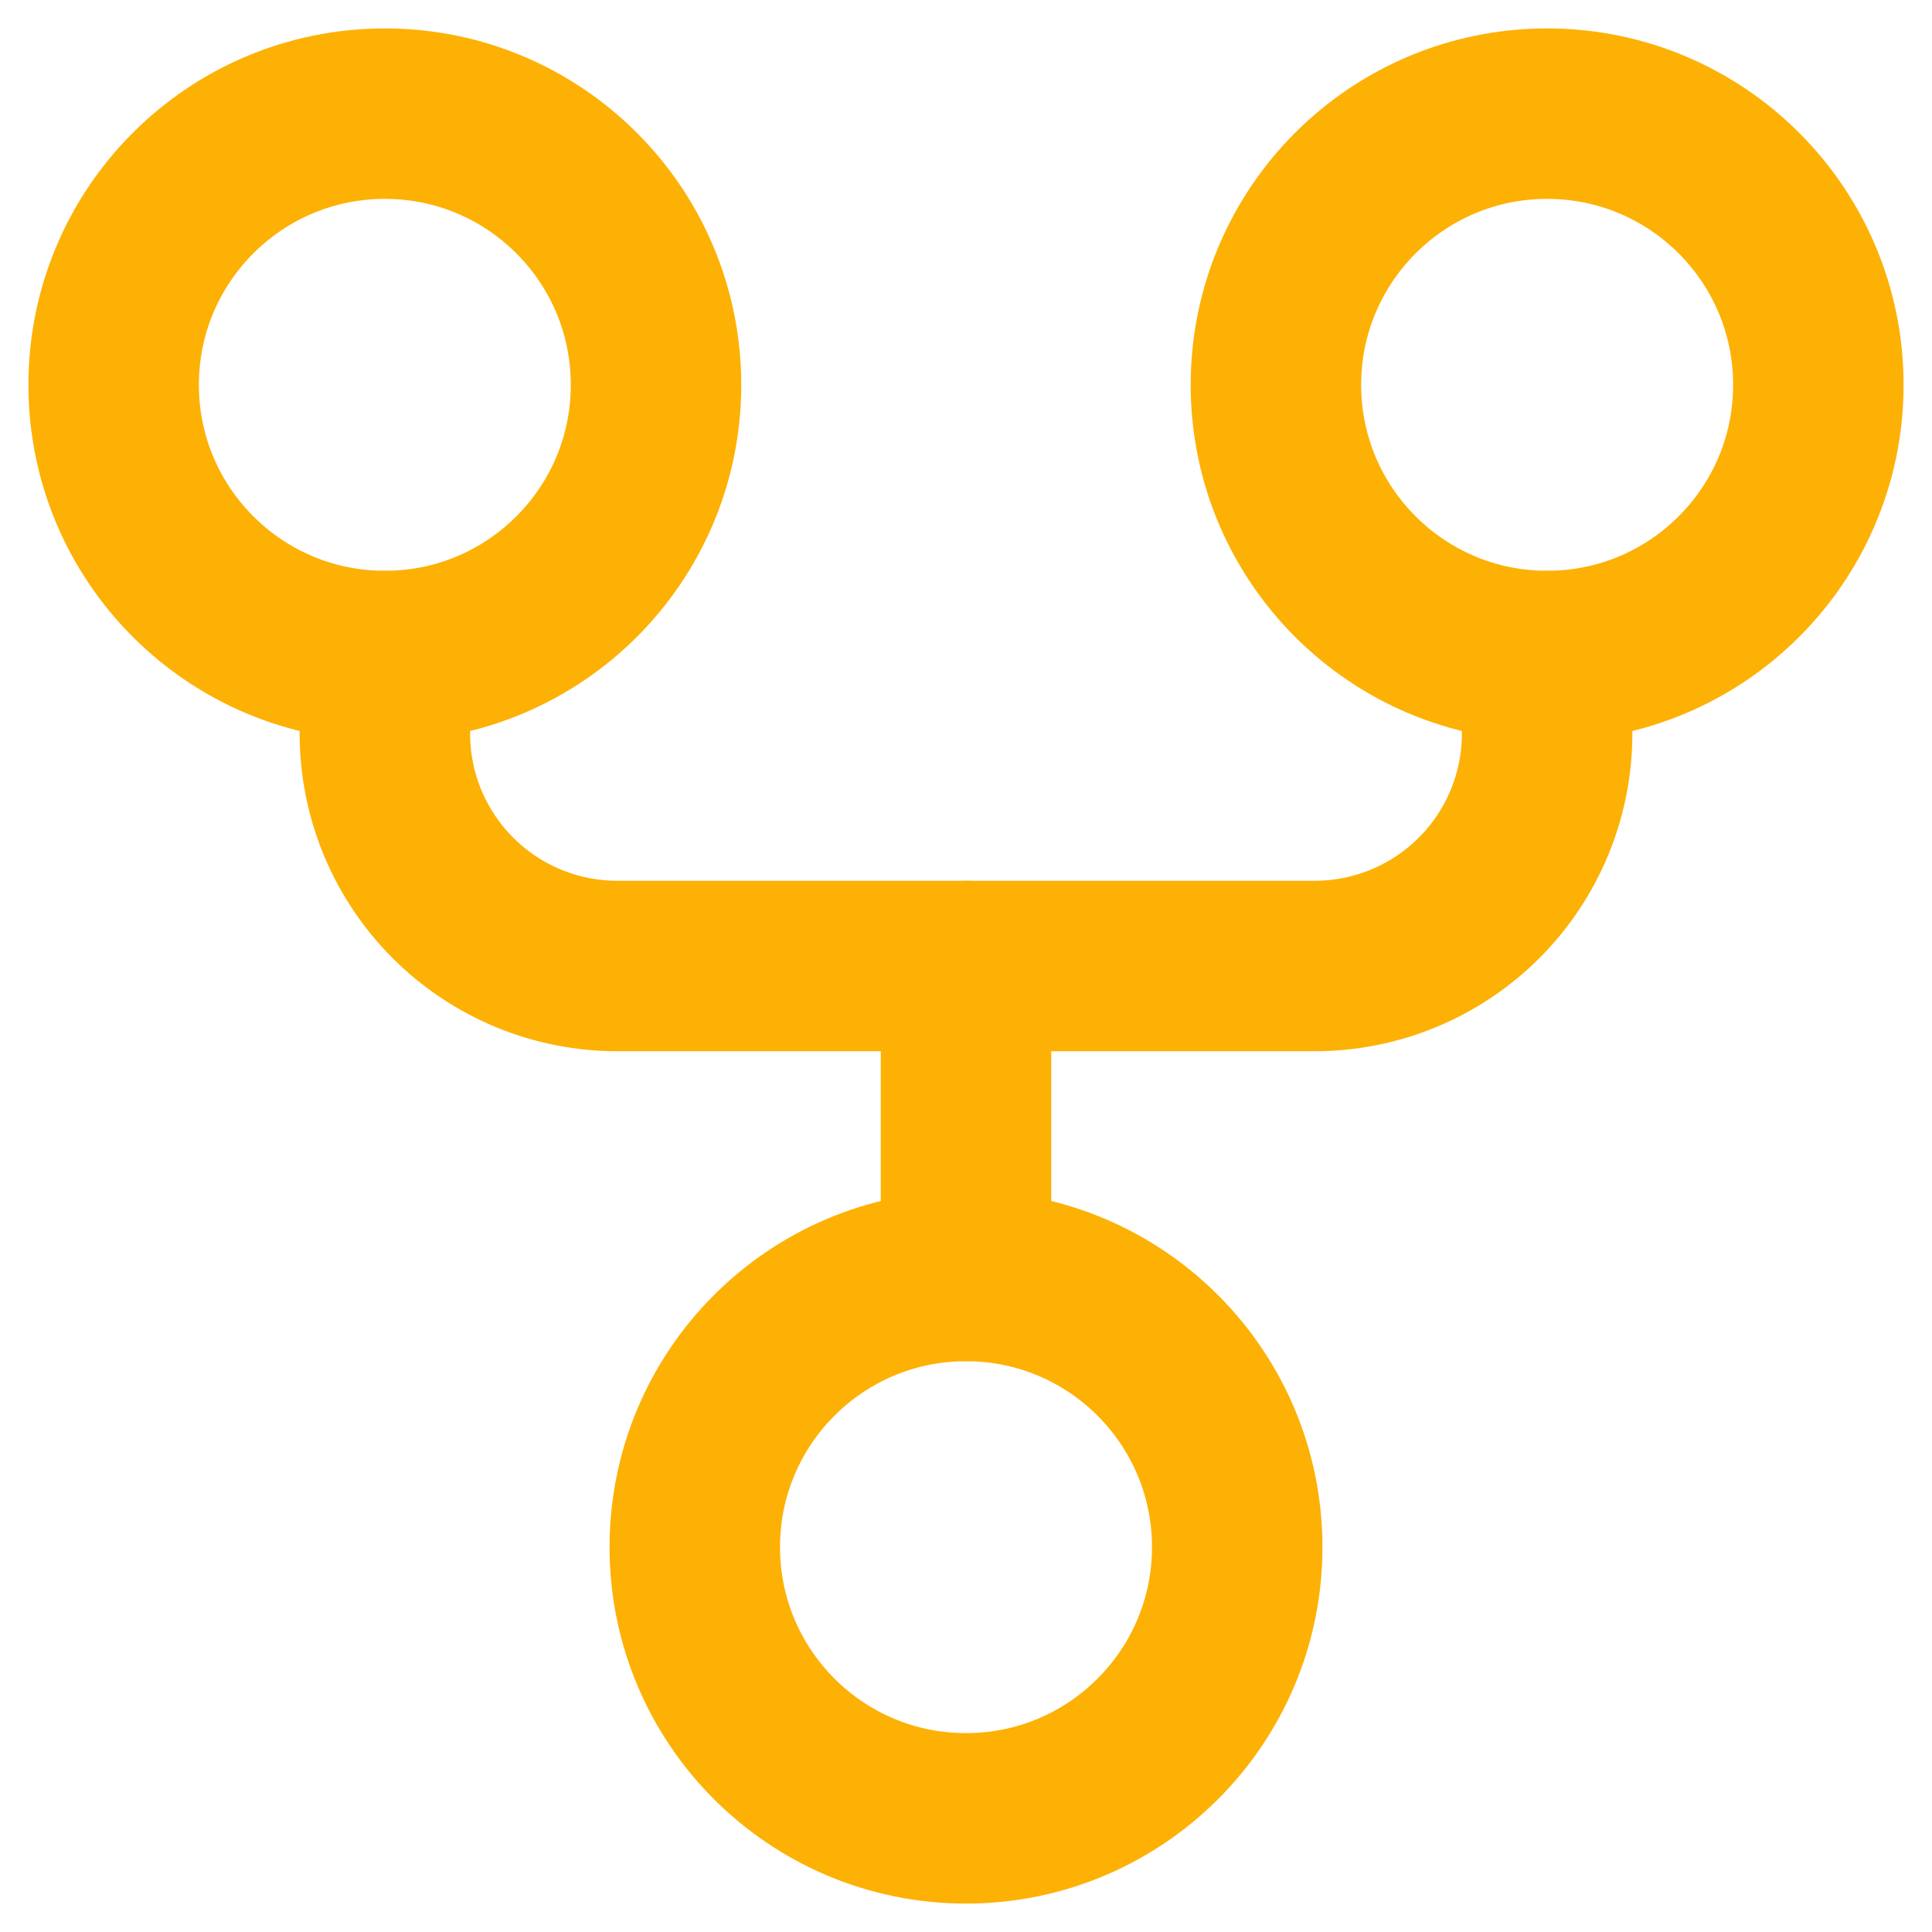 <svg width="34" height="34" viewBox="0 0 34 34" fill="none" xmlns="http://www.w3.org/2000/svg">
<path d="M17 32C19.636 32 21.773 29.863 21.773 27.227C21.773 24.591 19.636 22.455 17 22.455C14.364 22.455 12.227 24.591 12.227 27.227C12.227 29.863 14.364 32 17 32Z" stroke="#FDB105" stroke-width="3" stroke-linecap="round" stroke-linejoin="round"/>
<path d="M27.227 11.545C29.863 11.545 32 9.409 32 6.773C32 4.137 29.863 2 27.227 2C24.591 2 22.454 4.137 22.454 6.773C22.454 9.409 24.591 11.545 27.227 11.545Z" stroke="#FDB105" stroke-width="3" stroke-linecap="round" stroke-linejoin="round"/>
<path d="M6.773 11.545C9.409 11.545 11.545 9.409 11.545 6.773C11.545 4.137 9.409 2 6.773 2C4.137 2 2 4.137 2 6.773C2 9.409 4.137 11.545 6.773 11.545Z" stroke="#FDB105" stroke-width="3" stroke-linecap="round" stroke-linejoin="round"/>
<path d="M6.773 11.545V12.909C6.773 13.447 6.879 13.979 7.084 14.475C7.29 14.971 7.591 15.422 7.971 15.802C8.351 16.182 8.802 16.483 9.298 16.689C9.794 16.894 10.326 17 10.864 17L23.136 17C24.221 17 25.262 16.569 26.029 15.802C26.796 15.035 27.227 13.994 27.227 12.909V11.545" stroke="#FDB105" stroke-width="3" stroke-linecap="round" stroke-linejoin="round"/>
<path d="M17 17L17 22.455" stroke="#FDB105" stroke-width="3" stroke-linecap="round" stroke-linejoin="round"/>
</svg>
